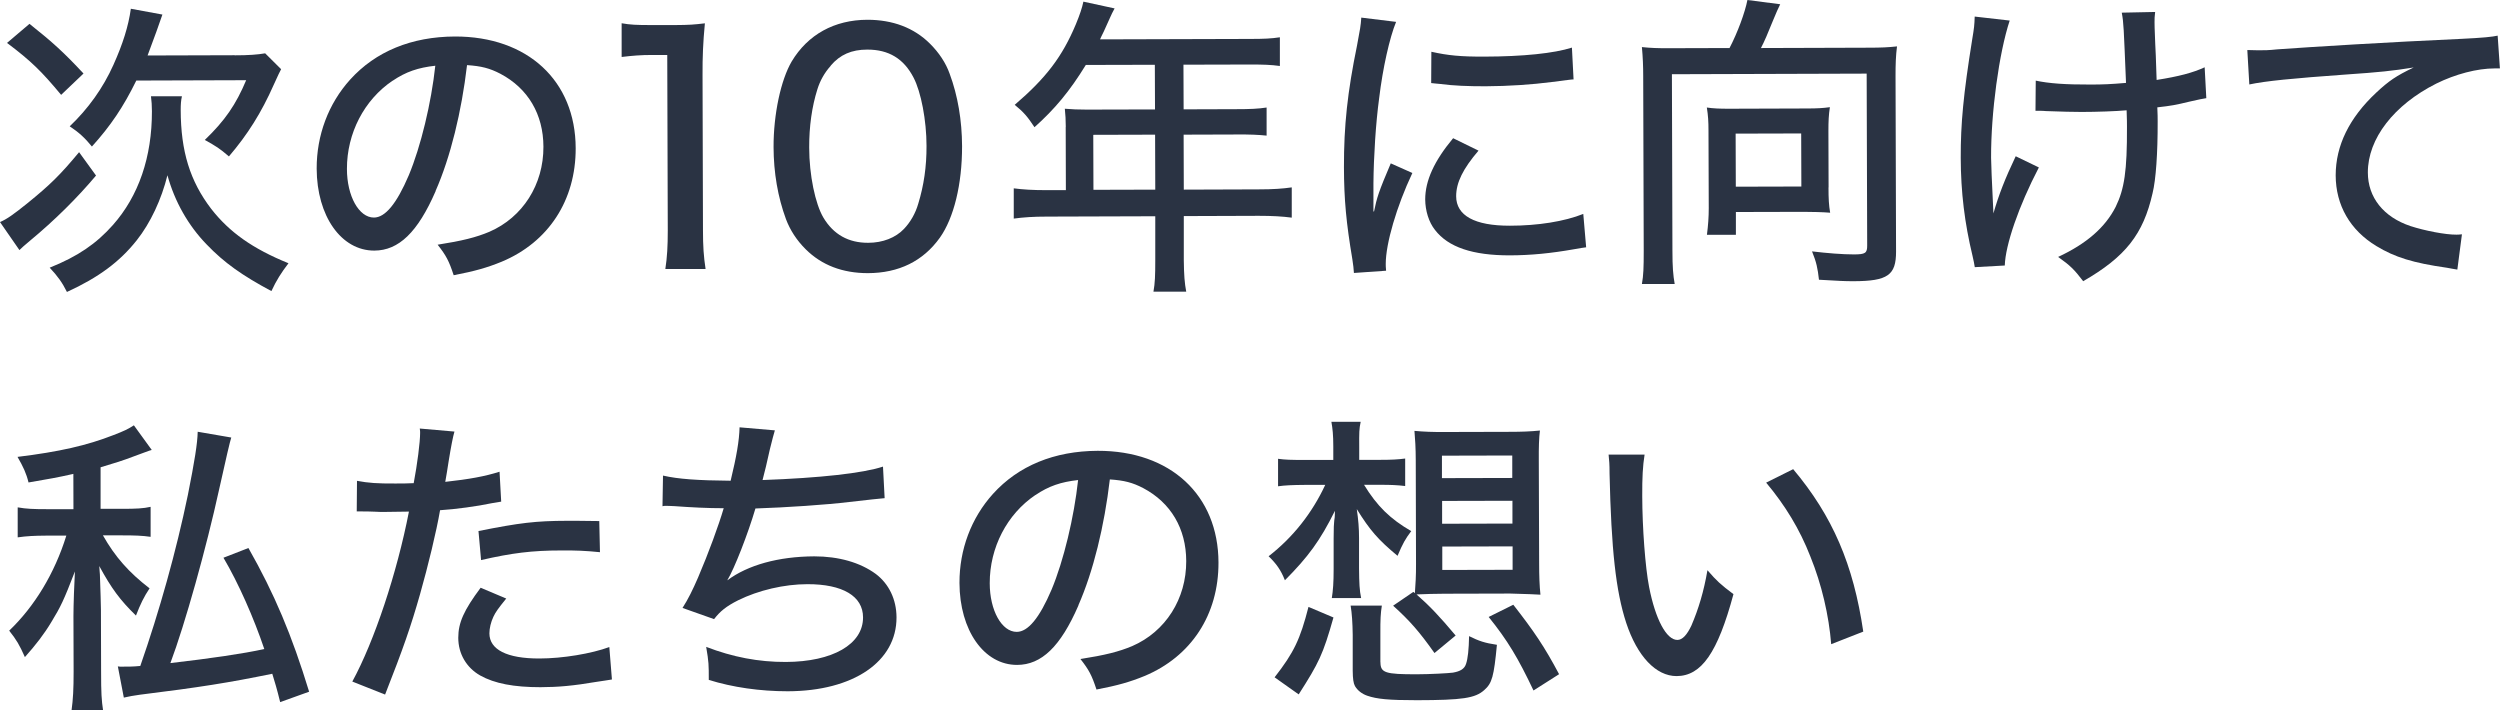 <?xml version="1.0" encoding="UTF-8"?><svg id="_レイヤー_2" xmlns="http://www.w3.org/2000/svg" viewBox="0 0 288.31 81.93"><defs><style>.cls-1{fill:#2a3343;}</style></defs><g id="design"><path class="cls-1" d="m11.07,20.25c-2.15,2.56-4.77,5.16-7.61,7.51-.72.61-.9.76-1.22,1.08l-2.24-3.23c.83-.36,1.54-.87,3.16-2.17,2.59-2.1,3.77-3.25,5.96-5.89l1.95,2.69ZM3.39,2.74c2.67,2.12,4.01,3.34,6.24,5.74l-2.58,2.46c-2.24-2.69-3.43-3.88-6.24-5.99l2.59-2.2Zm17.59,8.37c-.11.47-.14.94-.14,1.58.01,4.75,1.07,8.2,3.52,11.4,2.1,2.69,4.77,4.59,8.91,6.27-.83,1.08-1.4,1.98-1.97,3.21-3.35-1.79-5.44-3.26-7.47-5.38-2.13-2.19-3.69-4.96-4.52-7.98-.68,2.77-1.96,5.51-3.54,7.5-1.97,2.49-4.42,4.3-8.05,5.96-.54-1.08-1.05-1.8-1.99-2.8,3.24-1.3,5.36-2.75,7.29-4.92,2.98-3.36,4.51-7.86,4.5-13.12,0-.68-.04-1.15-.11-1.73h3.56Zm6.07-4.73c1.62,0,2.66-.08,3.53-.23l1.84,1.83c-.25.47-.25.5-.82,1.73-1.47,3.32-3.04,5.8-5.2,8.33-1.08-.93-1.44-1.15-2.78-1.9,2.33-2.24,3.59-4.08,4.77-6.89l-12.67.04c-1.5,3.06-2.97,5.23-5.12,7.61-.79-.97-1.48-1.62-2.56-2.33,2.12-2.02,3.84-4.4,5.05-7.11,1.07-2.38,1.72-4.43,2-6.45l3.64.67c-.46,1.37-.82,2.31-1.71,4.72l10.04-.03Z"/><path class="cls-1" d="m50.24,22.04c-2.07,4.76-4.26,6.85-7.07,6.86-3.82.01-6.63-3.98-6.65-9.45-.01-3.85,1.35-7.49,3.86-10.27,2.94-3.25,7.08-4.95,12.08-4.97,8.39-.02,13.91,5.11,13.93,12.88.02,6.01-3.14,10.84-8.53,13.09-1.69.69-3.09,1.09-5.54,1.56-.54-1.65-.87-2.27-1.85-3.52,2.81-.44,4.43-.84,5.97-1.49,3.85-1.67,6.25-5.45,6.23-9.81-.01-3.74-1.78-6.73-4.96-8.41-1.23-.64-2.2-.89-3.85-1-.63,5.37-1.91,10.62-3.63,14.52Zm-4.97-12.73c-3.27,2.21-5.27,6.06-5.26,10.17,0,3.13,1.38,5.61,3.11,5.61,1.3,0,2.62-1.59,4.02-4.87,1.39-3.32,2.6-8.36,3.06-12.64-1.98.22-3.38.69-4.93,1.74Z"/><path class="cls-1" d="m71.68,2.68c1.01.18,1.76.21,3.35.21h2.88c1.58-.01,2.12-.05,3.38-.2-.21,2.2-.28,3.89-.27,5.98l.05,17.89c0,1.84.08,3.02.3,4.46h-4.64c.21-1.35.28-2.65.28-4.45l-.06-20.23h-1.8c-1.22,0-2.23.08-3.46.23v-3.89Z"/><path class="cls-1" d="m92.92,28.75c-1.05-1.04-1.81-2.23-2.28-3.48-.94-2.55-1.42-5.36-1.43-8.31-.01-3.78.84-7.74,2.09-9.87,1.86-3.1,4.92-4.8,8.73-4.81,2.92,0,5.37.92,7.21,2.75,1.05,1.04,1.84,2.23,2.28,3.48.94,2.52,1.42,5.4,1.43,8.35.01,4.39-.95,8.28-2.56,10.55-1.94,2.71-4.74,4.08-8.3,4.09-2.92,0-5.33-.92-7.17-2.75Zm2.89-21.17c-.75.83-1.25,1.77-1.54,2.7-.64,2.02-.96,4.32-.95,6.73,0,3.17.7,6.51,1.64,8.09,1.16,1.94,2.89,2.91,5.16,2.9,1.69,0,3.17-.59,4.13-1.6.75-.79,1.33-1.8,1.65-2.92.64-2.09.96-4.25.95-6.66,0-2.92-.63-6.23-1.5-7.88-1.12-2.16-2.85-3.23-5.34-3.22-1.8,0-3.13.58-4.21,1.85Z"/><path class="cls-1" d="m122.91,14.63c0-.79-.04-1.4-.11-2.09.79.07,1.58.1,2.52.1l7.88-.02-.02-5.15-7.96.02c-1.86,3.03-3.58,5.09-5.92,7.18-.8-1.22-1.27-1.76-2.28-2.58,3.63-3.11,5.49-5.56,7.06-9.31.46-1.12.71-1.87.86-2.59l3.6.78c-.29.54-.32.61-.5,1.01q-.32.69-.75,1.66c-.21.43-.36.72-.43.9l17.28-.05c1.62,0,2.48-.04,3.46-.19v3.31c-1-.14-1.9-.17-3.45-.17l-7.67.02.02,5.15,6.08-.02c1.55,0,2.52-.04,3.49-.19v3.24c-.96-.1-1.93-.14-3.41-.13l-6.16.02.02,6.34,8.64-.03c1.66,0,2.77-.08,3.81-.23v3.49c-1.07-.14-2.22-.21-3.81-.21l-8.64.03v5.08c.02,1.73.09,2.63.28,3.64h-3.78c.18-1,.21-1.86.21-3.66v-5.04s-12.5.04-12.5.04c-1.58,0-2.7.08-3.82.23v-3.49c1.07.14,2.19.21,3.81.21h2.2s-.02-7.28-.02-7.28Zm10.32,7.24l-.02-6.34-7.13.02.02,6.34,7.13-.02Z"/><path class="cls-1" d="m161,2.53c-.75,1.84-1.53,5.3-1.95,8.79-.39,2.88-.63,6.7-.66,9.83,0,1.84,0,2.92,0,3.24h.07c.32-1.58.53-2.27,1.93-5.55l2.49,1.11c-1.82,3.86-3.07,8.14-3.07,10.48,0,.14,0,.43.04.79l-3.71.26c-.04-.61-.07-.83-.18-1.58-.7-4.17-.96-6.84-.97-10.62-.01-4.79.41-8.68,1.51-14.04.35-1.87.43-2.27.49-3.21l4,.49Zm9.51,14.84c-1.79,2.09-2.58,3.68-2.58,5.26,0,2.23,2.13,3.41,6.2,3.4,3.2,0,6.3-.49,8.46-1.36l.33,3.85c-.47.07-.58.07-1.37.22-2.73.48-5,.7-7.41.71-4.32.01-7.13-.95-8.65-2.93-.72-.9-1.12-2.23-1.13-3.52,0-2.16,1.03-4.43,3.22-7.06l2.92,1.43Zm-5.43-11.4c1.91.43,3.39.57,6.12.56,4.43-.01,8.03-.38,10.08-1.04l.19,3.67c-.25,0-.47.04-2.52.3-2.23.29-5,.48-7.63.49-2.05,0-3.67-.06-5.26-.27-.5-.03-.61-.07-1.01-.1l.02-3.6Z"/><path class="cls-1" d="m199.45,5.55c.93-1.77,1.79-4.11,2.07-5.55l3.78.49c-.18.36-.5,1.05-.86,1.95-.57,1.41-.93,2.27-1.36,3.1l12.38-.04c1.51,0,2.3-.04,3.31-.15-.14,1.08-.17,2.09-.17,3.38l.06,20.3c0,2.7-.96,3.39-4.89,3.4-1.12,0-1.55-.03-4-.17-.15-1.33-.29-2.01-.8-3.27,1.76.21,3.53.35,4.82.35,1.33,0,1.55-.15,1.54-1.05l-.06-19.8-22.46.07.06,20.37c0,1.84.08,2.81.26,3.82h-3.78c.18-1,.21-1.9.21-3.81l-.06-20.09c0-1.26-.04-2.2-.15-3.42.97.1,1.76.14,3.24.13l6.84-.02Zm11.42,16.06c0,1.3.04,2.05.19,2.92-.83-.07-2.16-.1-3.06-.1l-7.81.02v2.63s-3.34,0-3.34,0c.14-1.08.21-2.05.21-3.06l-.03-8.96c0-1.01-.04-1.73-.19-2.66.72.11,1.48.14,2.52.14l9.11-.03c1.04,0,1.8-.04,2.56-.15-.14.9-.17,1.66-.17,2.74l.02,6.52Zm-10.69-.08l7.56-.02-.02-6.12-7.56.02.02,6.12Z"/><path class="cls-1" d="m231.77,2.36c-1.25,3.78-2.17,10.66-2.15,15.84,0,.47.08,2.63.27,6.41.61-2.13,1.32-3.96,2.57-6.59l2.67,1.29c-2.33,4.47-3.86,8.94-3.93,11.31l-3.46.19c-.07-.47-.11-.61-.26-1.3-.91-3.78-1.35-7.34-1.36-11.33-.01-3.92.3-7.27,1.33-13.68.21-1.26.25-1.58.28-2.59l4.03.46Zm3.01,6.94c1.51.32,3.35.46,6.3.45,1.48,0,2.34-.04,4.1-.19-.27-6.51-.27-6.91-.49-8.1l3.85-.08c-.07.54-.07.79-.07,1.19,0,.32,0,.5.08,2.48.04.43.08,1.8.16,4.17,2.55-.4,4.21-.84,5.54-1.46l.19,3.56c-.58.11-.72.11-1.94.4-1.66.4-2.05.47-3.71.66.04.83.04,1.22.04,1.66.01,3.56-.2,6.7-.59,8.25-1.07,4.72-3.11,7.32-8,10.14-1.01-1.33-1.48-1.8-2.89-2.8,3.27-1.52,5.43-3.4,6.64-5.78,1-2.05,1.32-4.14,1.3-9.22,0-.43,0-.76-.04-1.91-1.19.11-3.46.19-5.18.19-1.12,0-2.12-.03-4.14-.1-.25-.03-.47-.03-.65-.03-.11,0-.29,0-.54,0l.03-3.49Z"/><path class="cls-1" d="m259.18,5.77q.68.03,1.26.03c.76,0,1.15,0,2.2-.11,4.21-.3,12.78-.83,21.23-1.21,2.48-.12,3.56-.23,4.17-.37l.26,3.78c-.25,0-.47,0-.61,0-2.02,0-4.53.66-6.73,1.75-4.89,2.46-7.9,6.36-7.89,10.25,0,2.88,1.81,5.14,4.91,6.18,1.66.54,4.04,1,5.29.99.14,0,.36,0,.65-.04l-.53,4.07c-.47-.07-.61-.11-1.19-.21-3.93-.56-6.01-1.21-8.14-2.5-3.03-1.83-4.69-4.7-4.7-8.16,0-3.42,1.56-6.63,4.69-9.55,1.44-1.34,2.26-1.91,4.31-2.89-2.52.4-3.96.55-7.77.81-6.26.45-9.32.75-11.19,1.15l-.23-3.96Z"/><path class="cls-1" d="m8.47,54.65c-1.94.44-2.81.58-5.18.99-.25-1.04-.62-1.83-1.27-2.95,4.82-.59,8.02-1.32,11.08-2.52,1.15-.44,1.69-.69,2.34-1.12l2.06,2.84c-.22.04-1.22.44-2.23.8-.93.36-2.16.76-3.67,1.2v4.79s2.53,0,2.53,0c1.55,0,2.41-.04,3.24-.23v3.46c-.93-.14-1.86-.17-3.27-.17h-2.23c1.41,2.49,3,4.28,5.38,6.11-.65.97-1.07,1.84-1.57,3.14-1.84-1.79-2.82-3.12-4.23-5.71.04.43.04.76.07.97,0,.43.08,1.76.12,4.03l.02,7.16c0,2.48.05,3.31.23,4.5h-3.64c.18-1.32.24-2.51.24-4.49l-.02-6.44c0-1.15.1-4,.17-5.11-1.29,3.35-1.64,4.07-2.72,5.84-.82,1.37-1.79,2.63-3.05,4.04-.62-1.4-.98-2.01-1.81-3.05,2.91-2.78,5.24-6.6,6.59-10.96h-2.34c-1.33.01-2.23.05-3.27.2v-3.46c1,.18,1.86.21,3.41.21h3.02s-.01-4.04-.01-4.04Zm18.2-4.19q-.21.61-1.39,5.94c-1.49,6.81-3.95,15.6-5.63,20.07,4.71-.55,8.31-1.07,10.83-1.62-1.2-3.56-2.97-7.59-4.71-10.53l2.88-1.12c3,5.28,5,10.03,7,16.57l-3.34,1.2c-.4-1.62-.58-2.19-.91-3.27-4.96,1.02-8.42,1.57-15.29,2.42-.76.11-1.19.18-1.83.33l-.69-3.6c.22.04.36.04.5.03.79,0,1.26,0,2.09-.08,2.21-6.34,4.14-13.22,5.49-19.74.78-3.93,1.1-5.91,1.13-7.27l3.89.67Z"/><path class="cls-1" d="m41.16,55.45c1.33.25,2.34.32,4.43.31.79,0,1.33,0,2.12-.04.42-2.23.74-4.72.74-5.8,0-.11,0-.29-.04-.5l4,.35q-.25.83-.67,3.42c-.18,1.08-.21,1.44-.39,2.38,2.73-.3,4.57-.63,6.26-1.17l.19,3.45q-.29.04-1.08.18c-1.69.36-4.21.7-5.97.81-.42,2.45-1.38,6.41-2.31,9.69-1.07,3.75-1.93,6.23-4.03,11.57l-3.78-1.5c2.54-4.65,5.15-12.51,6.53-19.6-.32,0-2.16.04-2.92.04-.25,0-.54,0-1.04-.03-.54-.03-1.15-.03-1.66-.03-.07,0-.22,0-.4,0l.03-3.53Zm17.21,13.59c-.93,1.15-1.22,1.55-1.47,2.09-.29.61-.46,1.33-.46,1.91,0,1.87,2.02,2.91,5.77,2.9,2.66,0,6.01-.56,8.06-1.32l.3,3.74c-.58.11-.79.11-1.69.26-2.84.48-4.5.62-6.55.63-3.06,0-5.29-.42-6.95-1.35-1.59-.9-2.53-2.51-2.53-4.35,0-1.73.64-3.17,2.58-5.77l2.96,1.25Zm10.82-5.36c-1.73-.17-2.74-.21-4.43-.2-3.42,0-5.76.3-9.28,1.11l-.3-3.35c4.78-.95,6.58-1.17,10.22-1.18,1.01,0,1.58,0,3.71.03l.08,3.6Z"/><path class="cls-1" d="m76.48,54.85c1.69.39,3.96.56,7.78.59.68-2.81.99-4.61,1.03-6.16l4.07.35q-.18.58-.57,2.16c-.39,1.73-.53,2.38-.85,3.57,6.66-.24,11.59-.79,13.89-1.55l.19,3.64q-.86.07-4.07.44c-2.73.33-7.23.63-10.83.75-.86,2.92-2.43,6.95-3.25,8.29,2.37-1.77,5.9-2.75,10.03-2.77,2.81,0,5.29.7,7.1,2.03,1.52,1.15,2.38,2.94,2.39,5,.02,5.11-4.98,8.51-12.54,8.53-3.2,0-6.34-.45-9.11-1.31,0-1.76,0-2.05-.3-3.81,3.06,1.18,6.05,1.75,9.18,1.74,5.4-.02,8.92-2.04,8.91-5.14,0-2.45-2.35-3.84-6.42-3.83-2.66,0-5.65.7-7.99,1.86-1.37.69-2.08,1.27-2.77,2.17l-3.64-1.29c.65-1.01,1.18-2.09,1.79-3.5,1.22-2.85,2.39-6.05,2.96-8-1.87,0-3.78-.1-5.69-.24-.47-.03-.83-.03-1.08-.03-.04,0-.14,0-.29.04l.06-3.53Z"/><path class="cls-1" d="m124.37,69.82c-2.07,4.76-4.26,6.85-7.07,6.86-3.82.01-6.63-3.98-6.65-9.45-.01-3.85,1.35-7.49,3.86-10.27,2.94-3.25,7.08-4.95,12.08-4.97,8.39-.02,13.91,5.11,13.93,12.88.02,6.01-3.14,10.84-8.53,13.09-1.69.69-3.09,1.09-5.54,1.56-.54-1.65-.87-2.27-1.85-3.52,2.81-.44,4.43-.84,5.97-1.49,3.85-1.67,6.25-5.45,6.23-9.81-.01-3.74-1.78-6.73-4.96-8.41-1.23-.64-2.2-.89-3.85-1-.63,5.37-1.91,10.62-3.63,14.52Zm-4.97-12.73c-3.27,2.21-5.27,6.06-5.26,10.17,0,3.13,1.38,5.61,3.11,5.61,1.3,0,2.62-1.59,4.02-4.87,1.39-3.32,2.6-8.36,3.06-12.64-1.98.22-3.38.69-4.93,1.74Z"/><path class="cls-1" d="m157.3,55.9c1.52,2.48,3.03,3.95,5.45,5.35-.68.9-.97,1.41-1.58,2.85-2.24-1.86-3.18-2.94-4.7-5.39.18,1.26.26,2.19.26,3.35v3.49c.02,1.76.05,2.48.24,3.42h-3.38c.14-.89.21-1.75.21-3.37v-3.49s.02-1.37.02-1.37c.03-.32.03-.68.1-1.04,0-.29.04-.4.03-.79-1.72,3.46-3.08,5.3-5.77,8.01-.47-1.19-.98-1.9-1.88-2.77,2.8-2.17,5.02-4.98,6.53-8.23h-2.38c-1.4.01-2.3.05-3.06.16v-3.17c.75.11,1.57.14,3.09.13h3.28s0-1.56,0-1.56c0-1.3-.08-2.05-.22-2.84h3.38c-.18.82-.18,1.25-.17,2.91v1.48s2.49,0,2.49,0c1.22,0,1.98-.04,2.81-.15v3.17c-.89-.11-1.75-.14-2.73-.14h-2.02Zm-10.3,22.2c2.22-2.85,2.94-4.36,3.9-8.11l2.88,1.22c-1.21,4.29-1.68,5.22-4.01,8.87l-2.78-1.97Zm12.2-1.73c0,1.22.54,1.4,4.22,1.39,1.4,0,3.67-.12,4.14-.19.86-.15,1.33-.44,1.51-1.01.21-.61.32-1.66.35-3.2,1.15.57,1.8.79,3.21,1-.35,3.67-.56,4.43-1.46,5.22-1.04.94-2.52,1.16-7.77,1.17-3.24,0-4.61-.13-5.73-.52-.61-.21-1.12-.61-1.41-1.11-.18-.32-.25-.86-.26-1.76v-4.14c-.02-1.4-.09-2.48-.24-3.38h3.6c-.14.89-.18,1.54-.17,3.37v3.17Zm3.97-7.97c.07-.9.14-2.05.13-3.38l-.03-11.91c0-1.48-.08-2.56-.15-3.42,1.12.1,2.05.14,3.53.13l7.38-.02c1.48,0,2.48-.04,3.56-.15-.11.86-.14,1.94-.13,3.42l.04,11.95c0,1.33.04,2.56.15,3.56-.4-.04-1.55-.07-3.49-.13l-7.56.02c-1.26,0-2.05.04-3.24.08,1.55,1.36,2.67,2.55,4.51,4.74l-2.44,2.02c-1.73-2.44-2.82-3.7-4.77-5.46l2.33-1.59.18.14Zm3.13-13.26l8.1-.02v-2.59s-8.11.02-8.11.02v2.59Zm.02,5.26l8.1-.02v-2.63s-8.11.02-8.11.02v2.63Zm.02,5.33l8.1-.02v-2.7s-8.11.02-8.11.02v2.7Zm10.51,13.9c-1.77-3.74-3-5.79-5.17-8.48l2.84-1.41c2.38,3.05,3.58,4.81,5.28,8.01l-2.95,1.88Z"/><path class="cls-1" d="m189.66,52.43c-.21,1.3-.28,2.66-.27,4.79.01,3.67.35,8.21.79,10.47.73,3.74,2,6.11,3.26,6.11.58,0,1.11-.58,1.62-1.66.82-1.91,1.43-3.93,1.85-6.38,1.05,1.22,1.52,1.65,3,2.76-1.82,6.74-3.68,9.44-6.56,9.45-2.38,0-4.54-2.29-5.81-6.14-1.2-3.67-1.72-8.45-1.92-17.2,0-1.22-.04-1.44-.11-2.2h4.18Zm17.14,1.68c4.55,5.42,6.94,10.99,8.08,18.73l-3.7,1.45c-.26-3.31-1.1-6.91-2.4-10.11-1.23-3.16-2.93-5.93-5.1-8.52l3.13-1.56Z"/></g></svg>